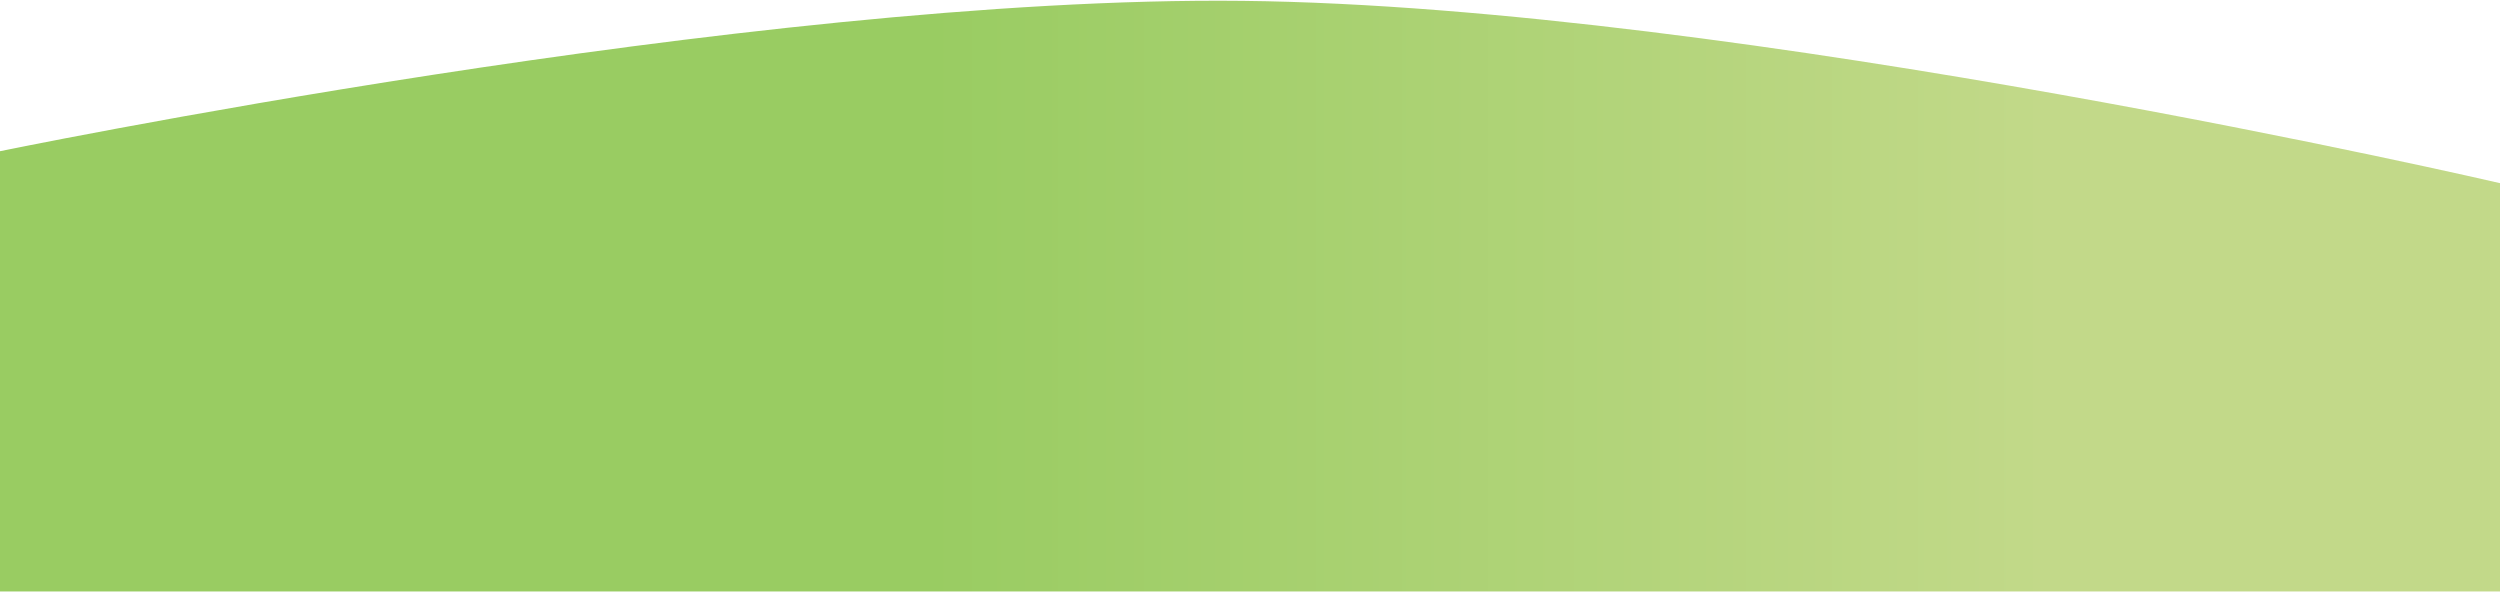 <svg width="1440" height="341" viewBox="0 0 1440 341" fill="none" xmlns="http://www.w3.org/2000/svg">
<path d="M1440 105.5V340.7H-4.5V88C-4.5 88 432.577 -2.634 716 0.5C1001.68 3.659 1440 105.5 1440 105.5Z" fill="url(#paint0_linear_14_3316)"/>
<defs>
<linearGradient id="paint0_linear_14_3316" x1="535.233" y1="181.075" x2="1178.99" y2="181.074" gradientUnits="userSpaceOnUse">
<stop stop-color="#99CC62"/>
<stop offset="1" stop-color="#C2D989"/>
</linearGradient>
</defs>
</svg>
